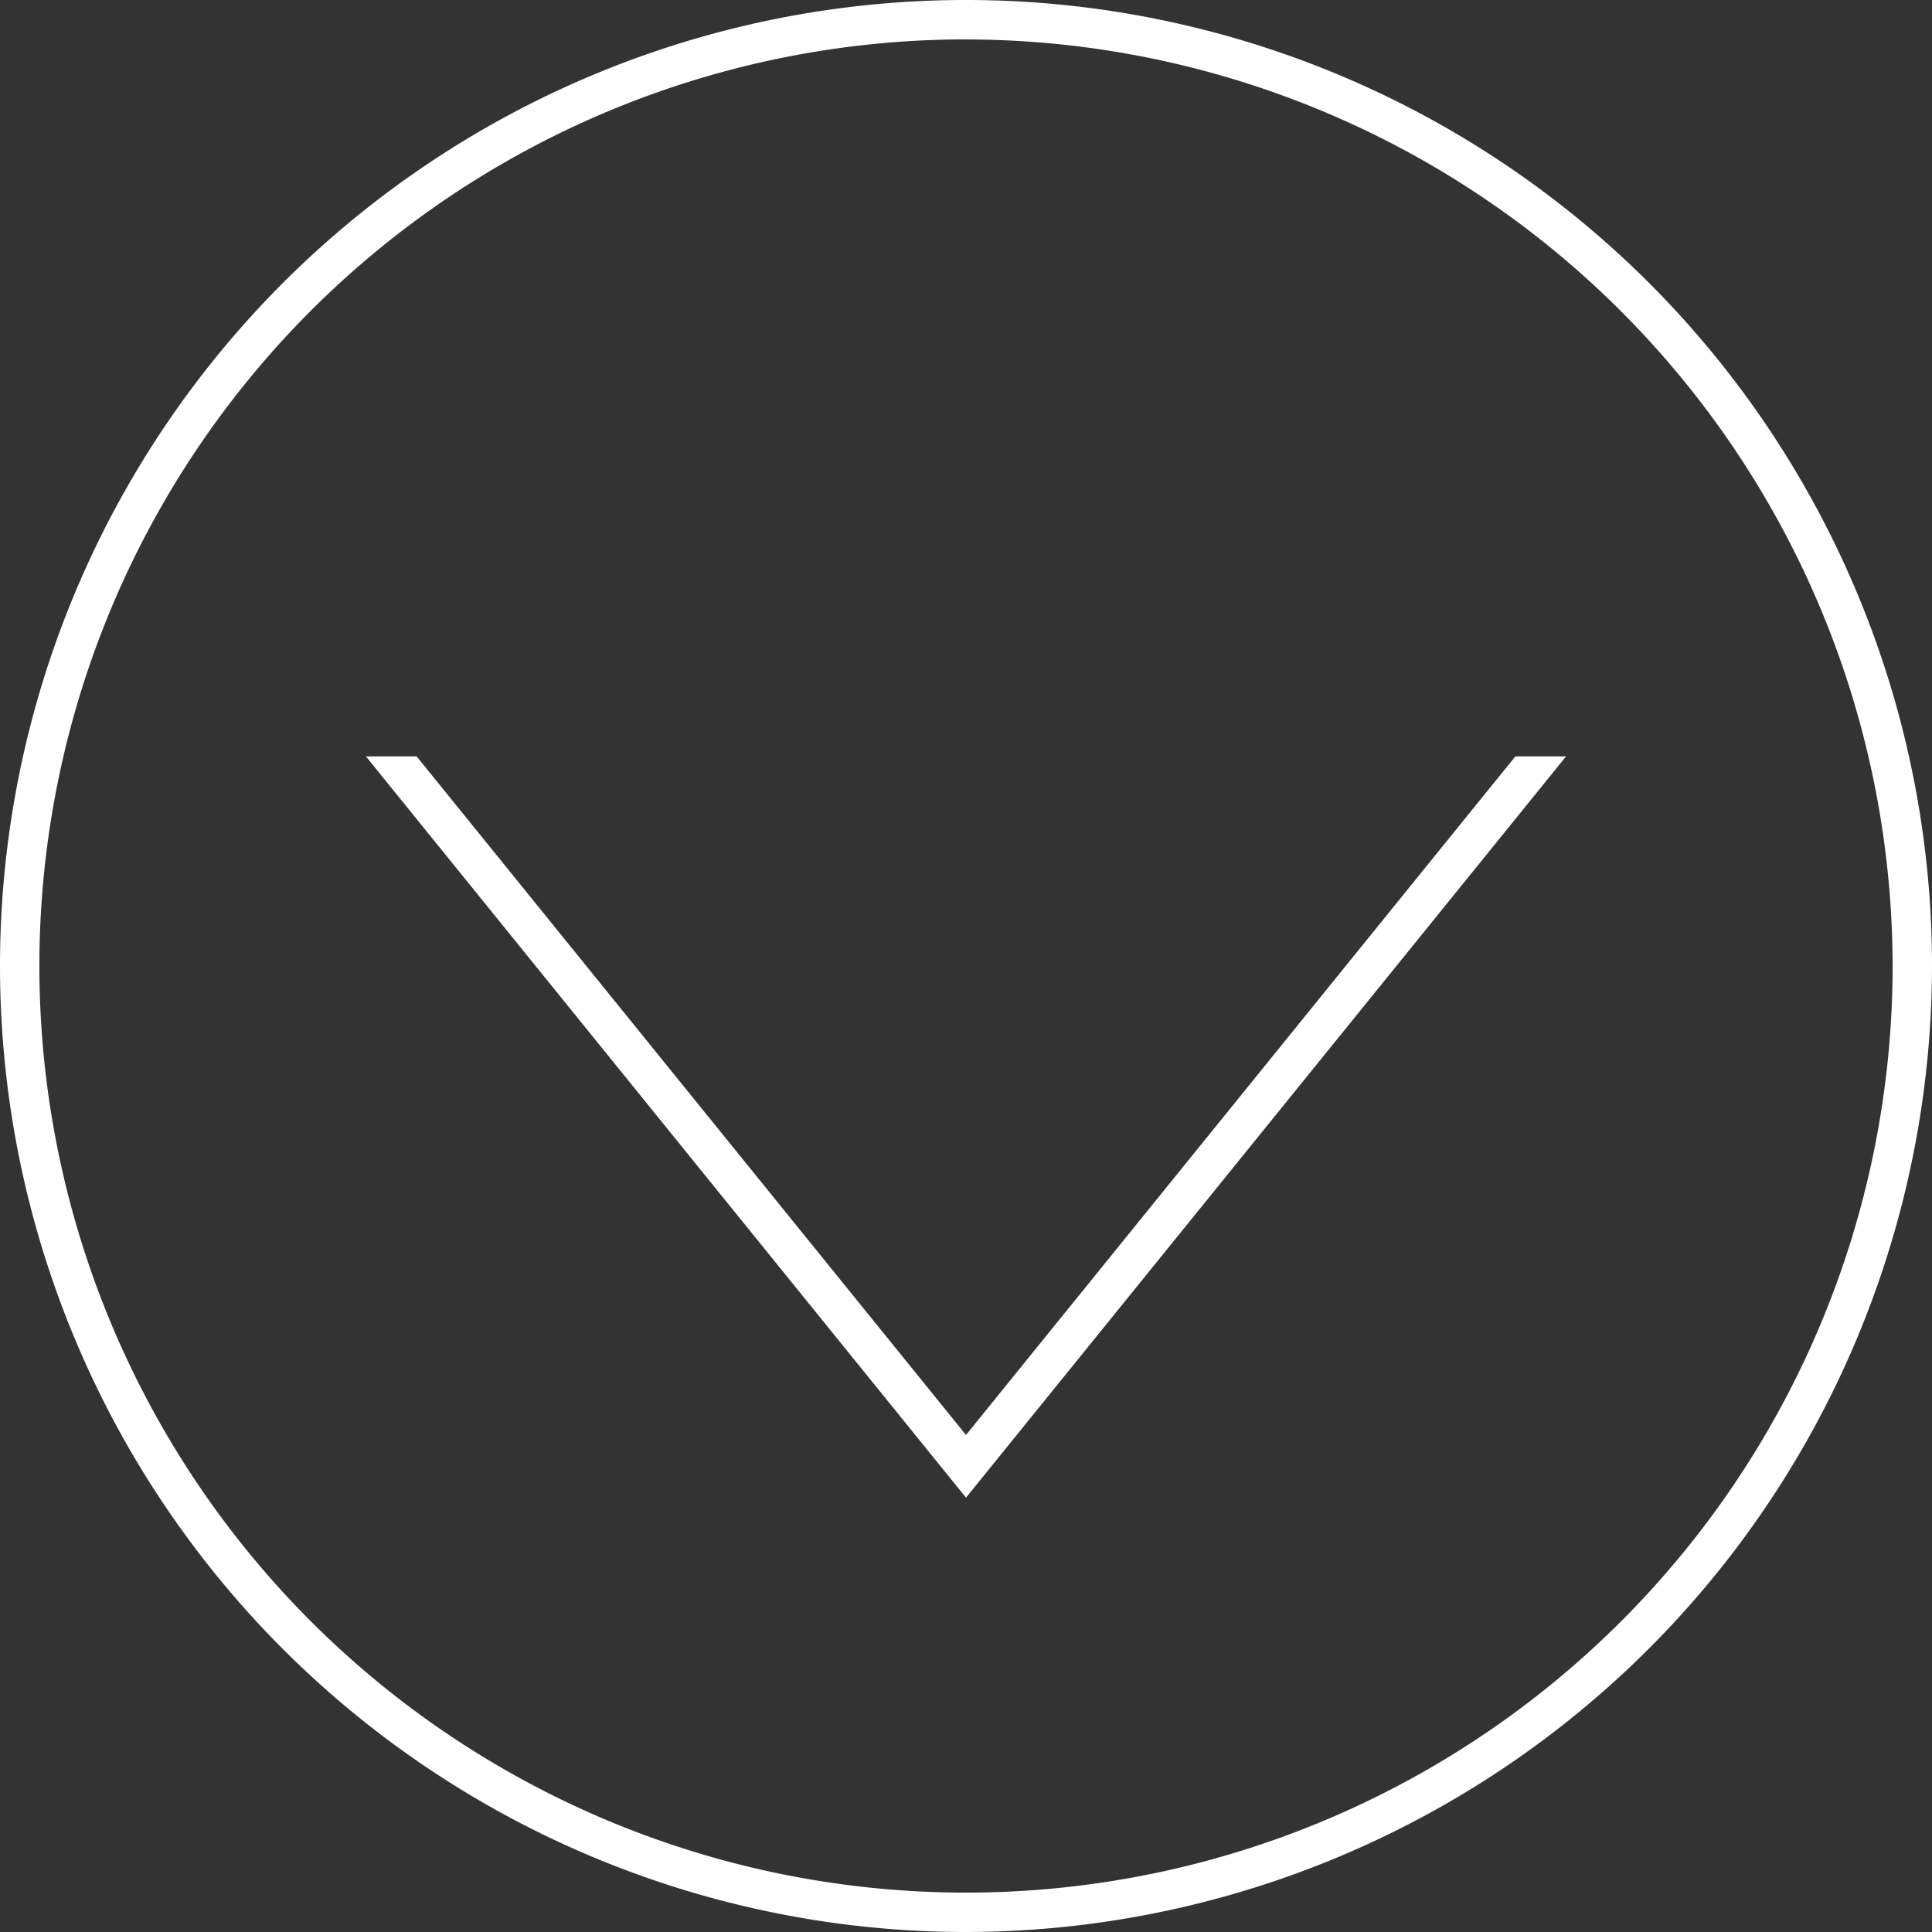 <svg xmlns="http://www.w3.org/2000/svg" viewBox="0 0 36.002 36.002"><rect x="0" y="0" width="36.002" height="36.002" fill="#333333" stroke="none"/><defs><style>.cls-1{fill:#fff;}</style></defs><title>arrow</title><g id="Layer_2" data-name="Layer 2"><g id="Layer_1-2" data-name="Layer 1"><path class="cls-1" d="M18.001,36.002A18.001,18.001,0,1,1,36.002,18.001,18.021,18.021,0,0,1,18.001,36.002Zm0-35.268A17.267,17.267,0,1,0,35.268,18.001,17.286,17.286,0,0,0,18.001.735Z"/><polygon class="cls-1" points="28.238 14.095 18.001 26.74 7.764 14.095 6.819 14.095 18.001 27.908 29.183 14.095 28.238 14.095"/></g></g></svg>